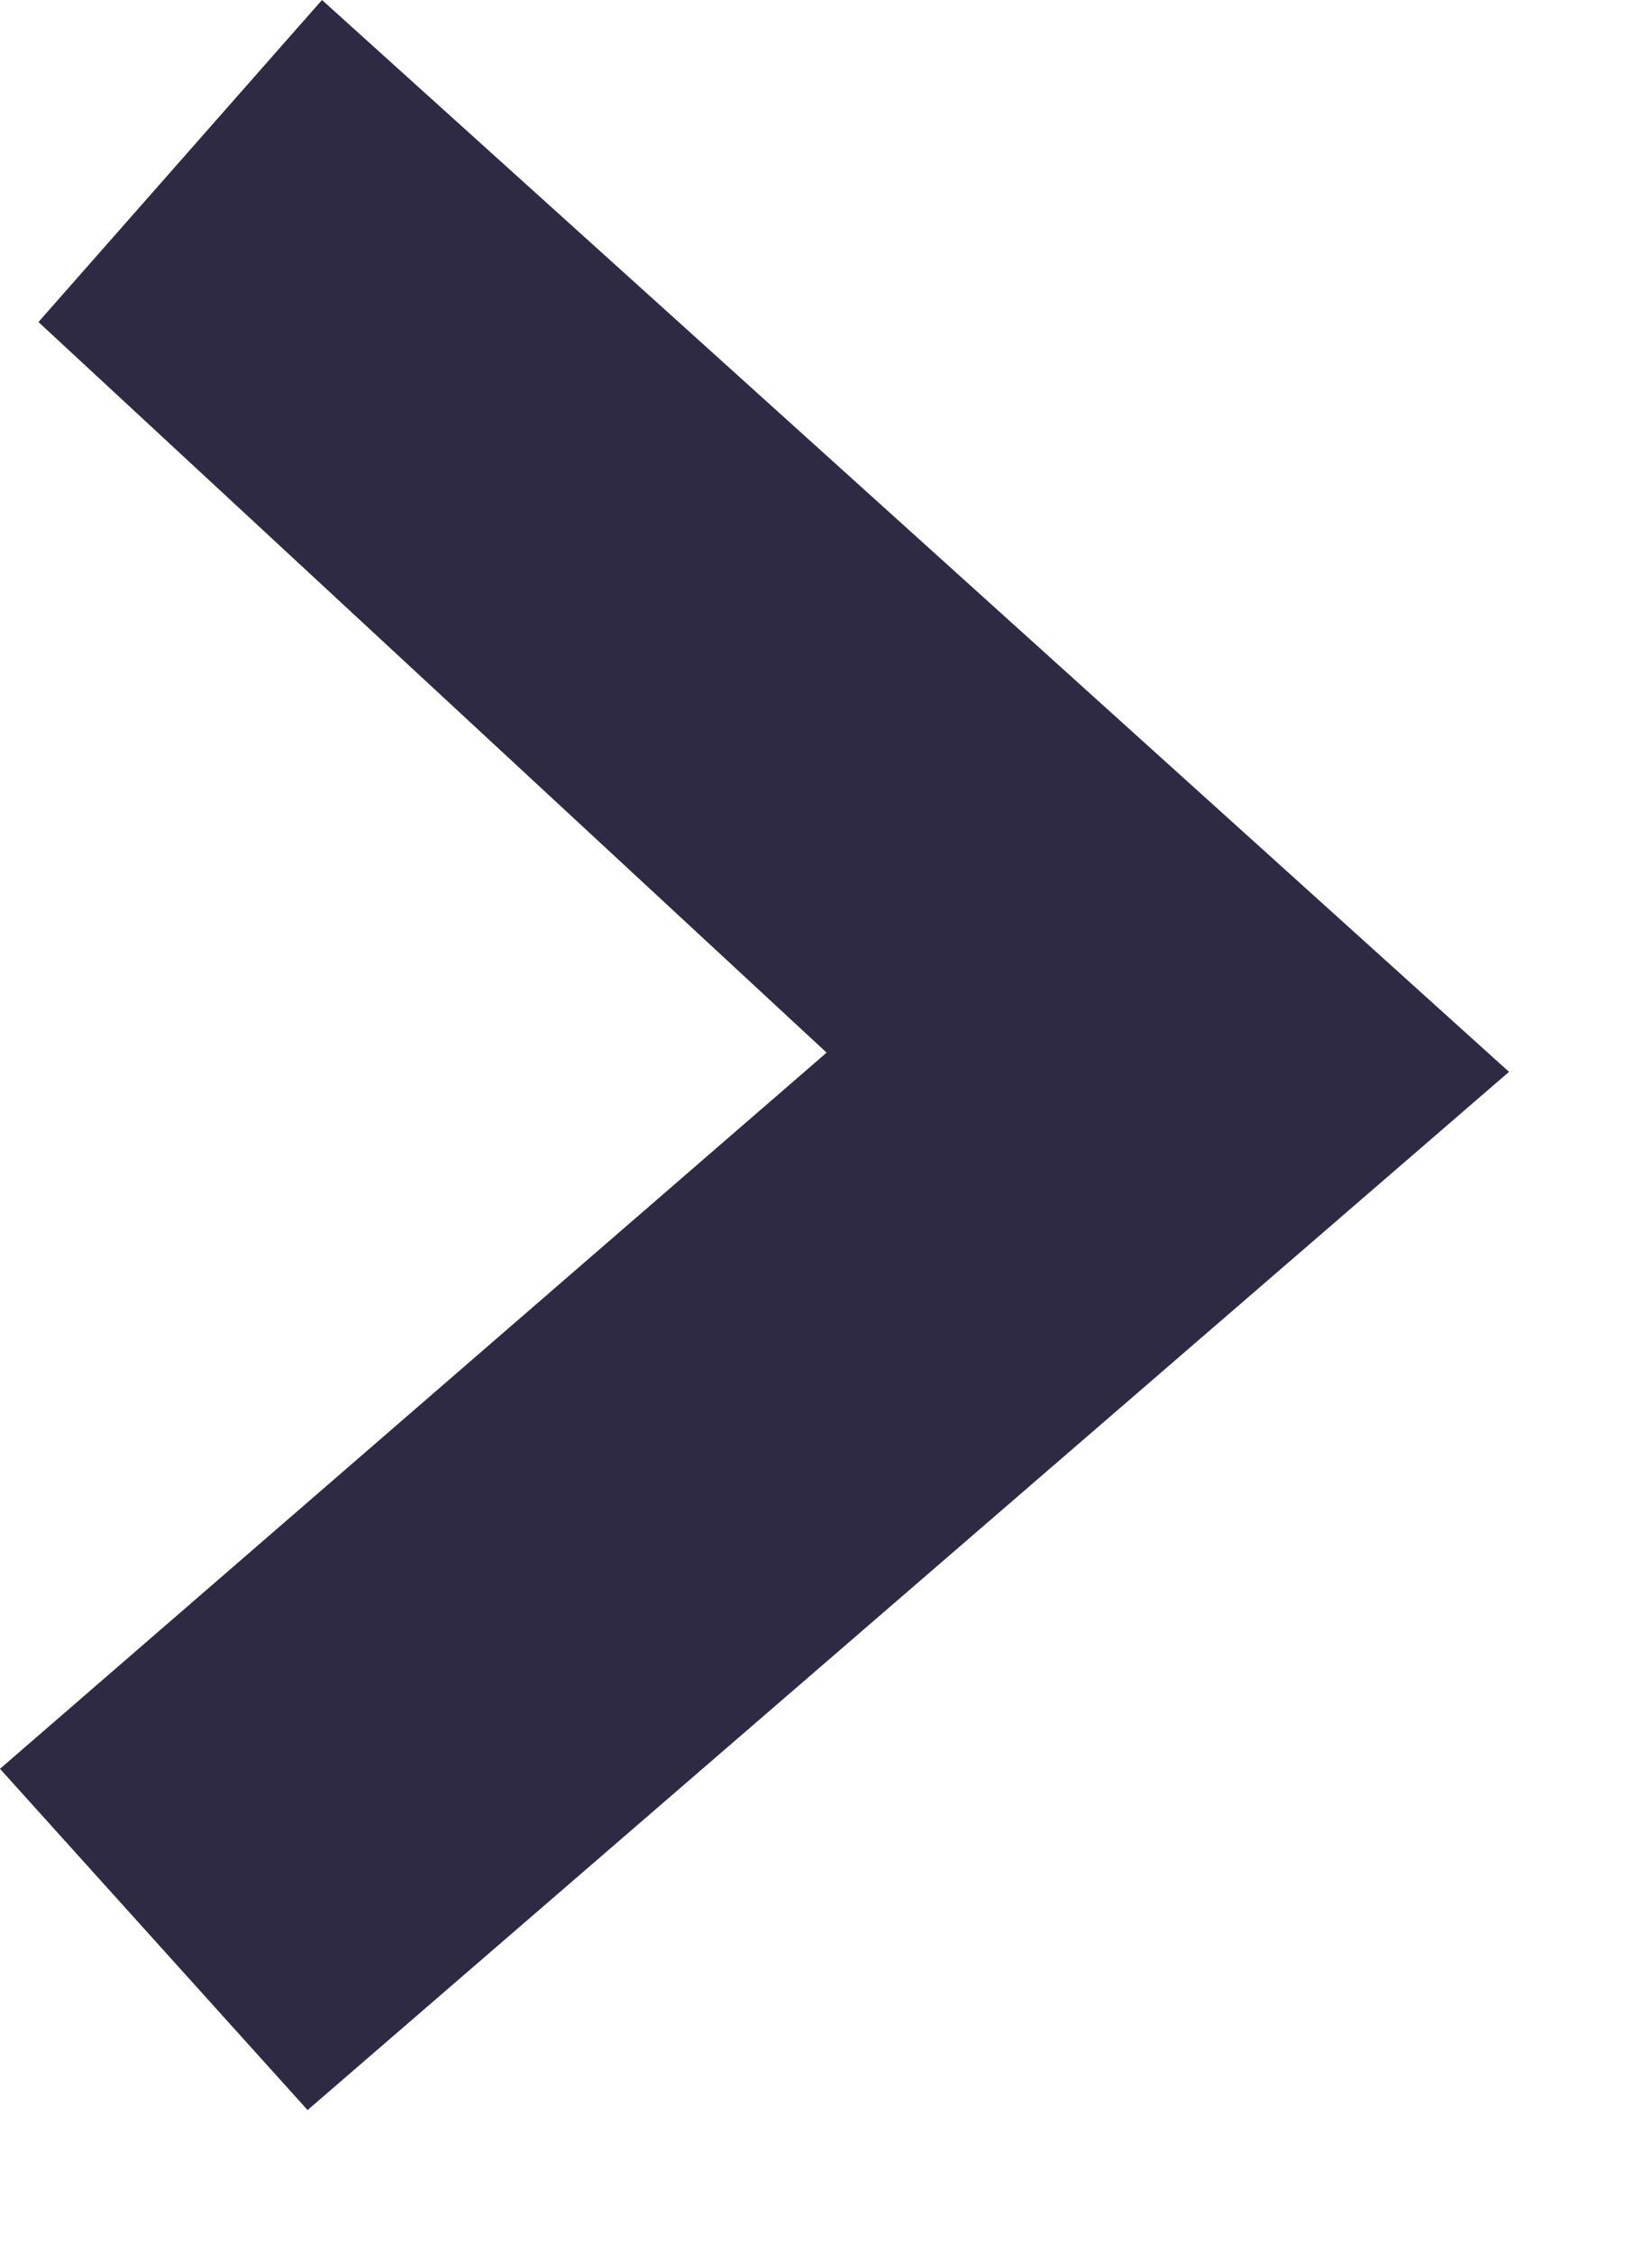 <svg width="11" height="15" viewBox="0 0 11 15" fill="none" xmlns="http://www.w3.org/2000/svg">
<path d="M10.048 7.136L2.144 -4.95911e-05L0.256 2.144L5.504 7.008L-0 11.776L2.048 14.048L10.048 7.136Z" fill="#2F2A44"/>
</svg>
